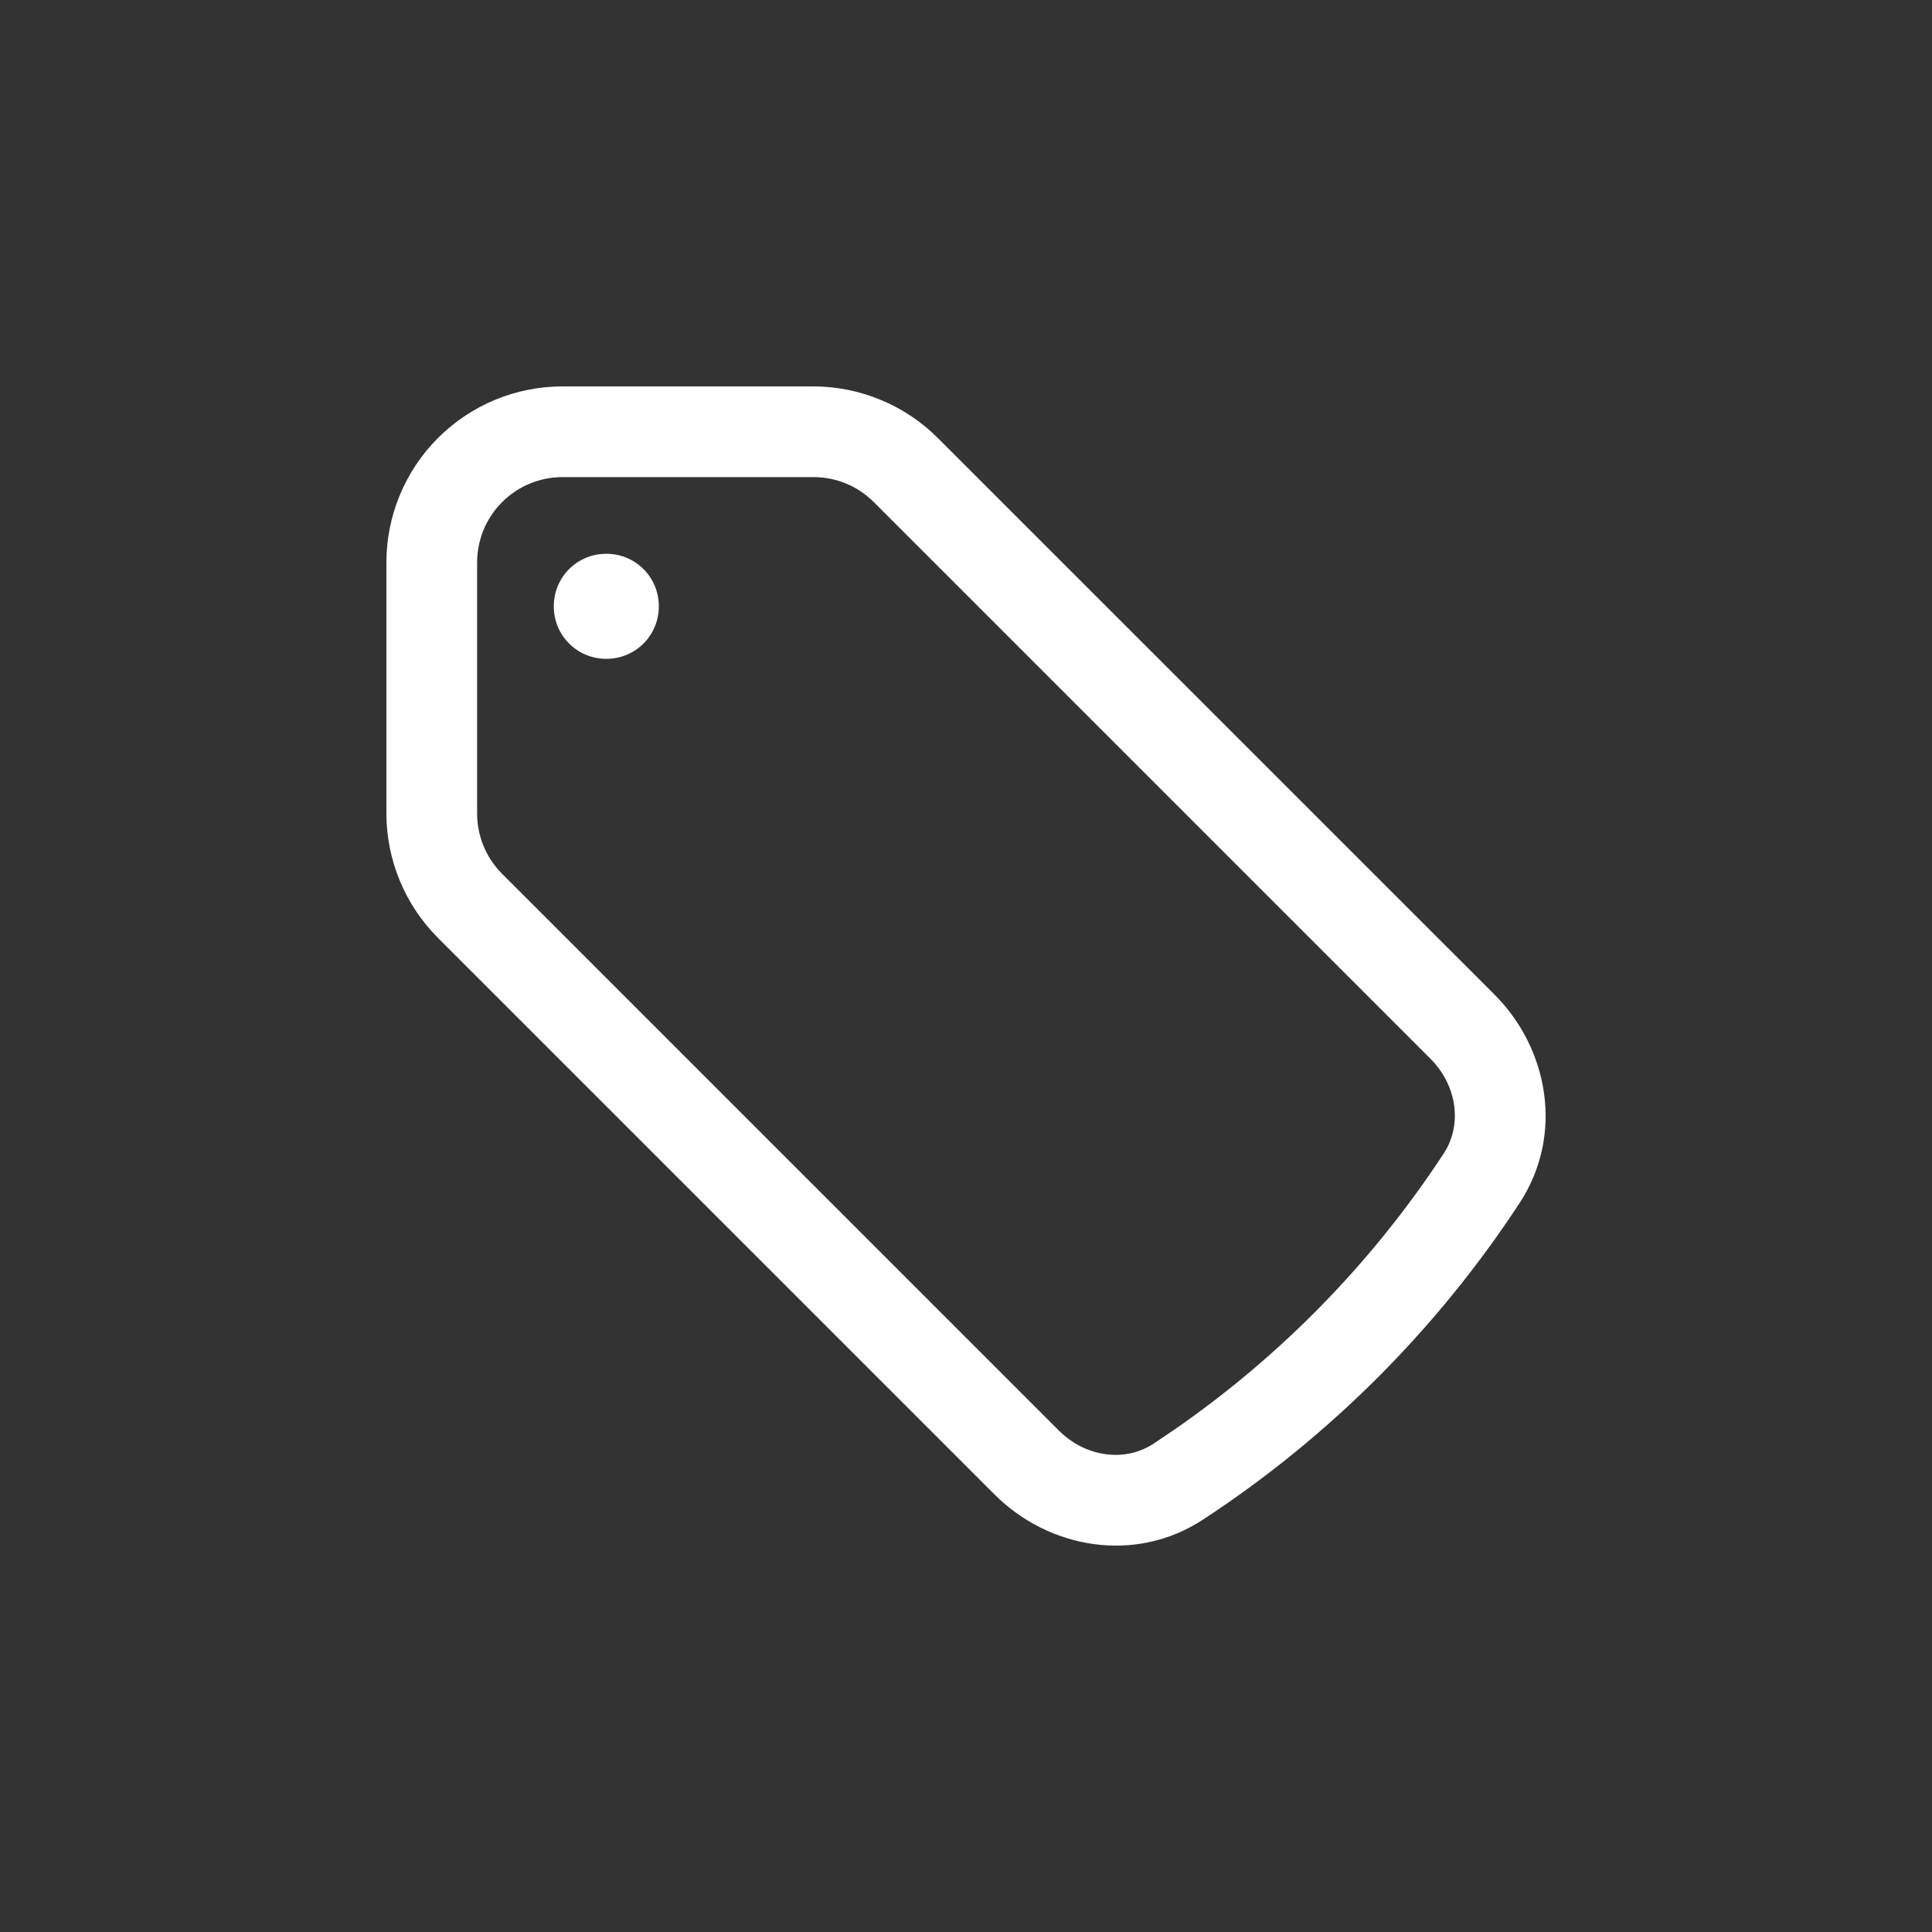 <svg width="20" height="20" viewBox="0 0 20 20" fill="none" xmlns="http://www.w3.org/2000/svg">
<rect x="0" y="0" width="20" height="20" fill="#333333" stroke="none"/>
<path d="M8.42 4C8.66 4 8.897 4.048 9.118 4.14C9.339 4.231 9.54 4.366 9.709 4.535L15.472 10.297C16.03 10.855 16.193 11.748 15.731 12.453C14.876 13.759 13.759 14.876 12.453 15.731C11.748 16.193 10.855 16.03 10.297 15.472L4.534 9.709C4.192 9.367 4 8.903 4 8.42V5.823C4 5.339 4.192 4.876 4.534 4.534C4.876 4.192 5.339 4 5.823 4H8.42ZM4.939 8.42C4.939 8.655 5.032 8.88 5.197 9.045L10.96 14.808C11.243 15.09 11.65 15.136 11.94 14.946L12.162 14.796C13.265 14.032 14.21 13.063 14.946 11.94L14.979 11.884C15.129 11.599 15.072 11.225 14.808 10.96L9.046 5.198C8.964 5.116 8.866 5.05 8.759 5.006C8.651 4.961 8.536 4.939 8.42 4.939H5.823C5.588 4.939 5.363 5.032 5.198 5.198C5.032 5.363 4.939 5.588 4.939 5.823V8.42Z" fill="white"/>
<path d="M6.279 5.733C6.578 5.733 6.82 5.975 6.82 6.274V6.279C6.82 6.578 6.578 6.82 6.279 6.82H6.274C5.975 6.82 5.733 6.578 5.733 6.279V6.274C5.733 5.975 5.975 5.733 6.274 5.733H6.279Z" fill="white"/>
</svg>
